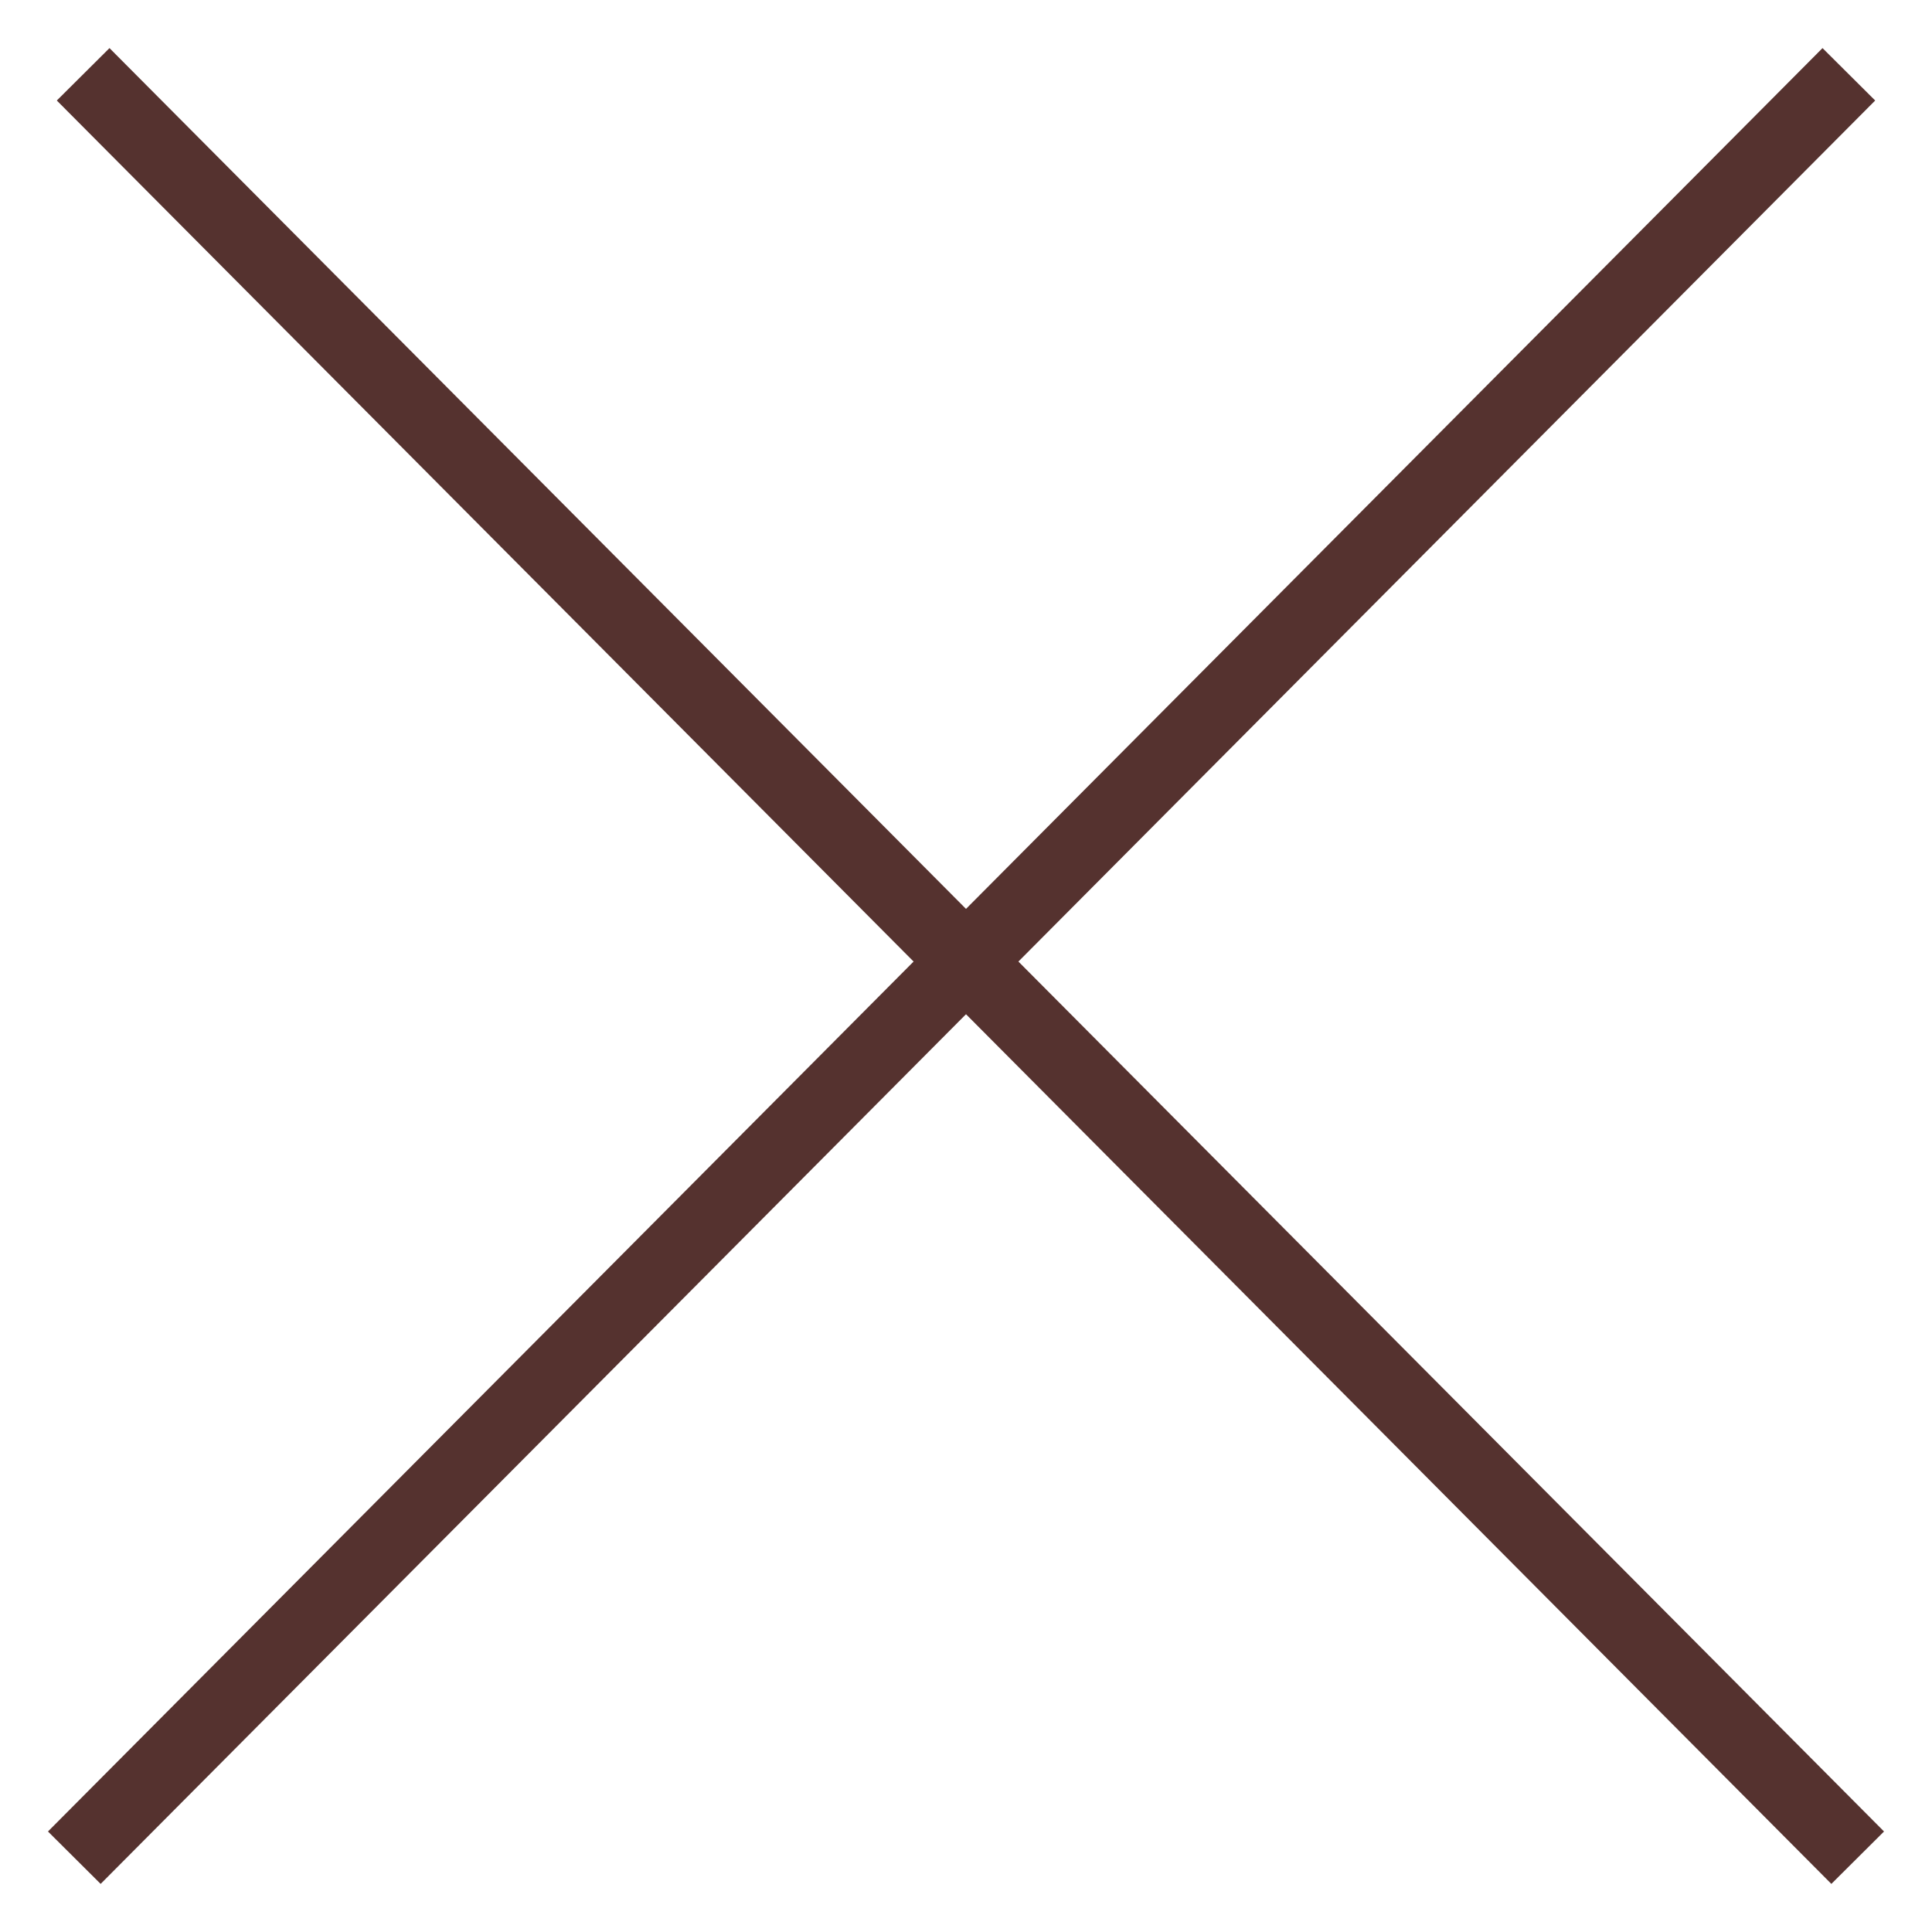 <svg preserveAspectRatio="xMidYMin slice" width="26" height="26" viewBox="0 0 26 26" fill="none" xmlns="http://www.w3.org/2000/svg">
<path d="M1 25L24.881 1" stroke="#55322F"/>
<path d="M25 25L1.119 1" stroke="#55322F"/>
</svg>
